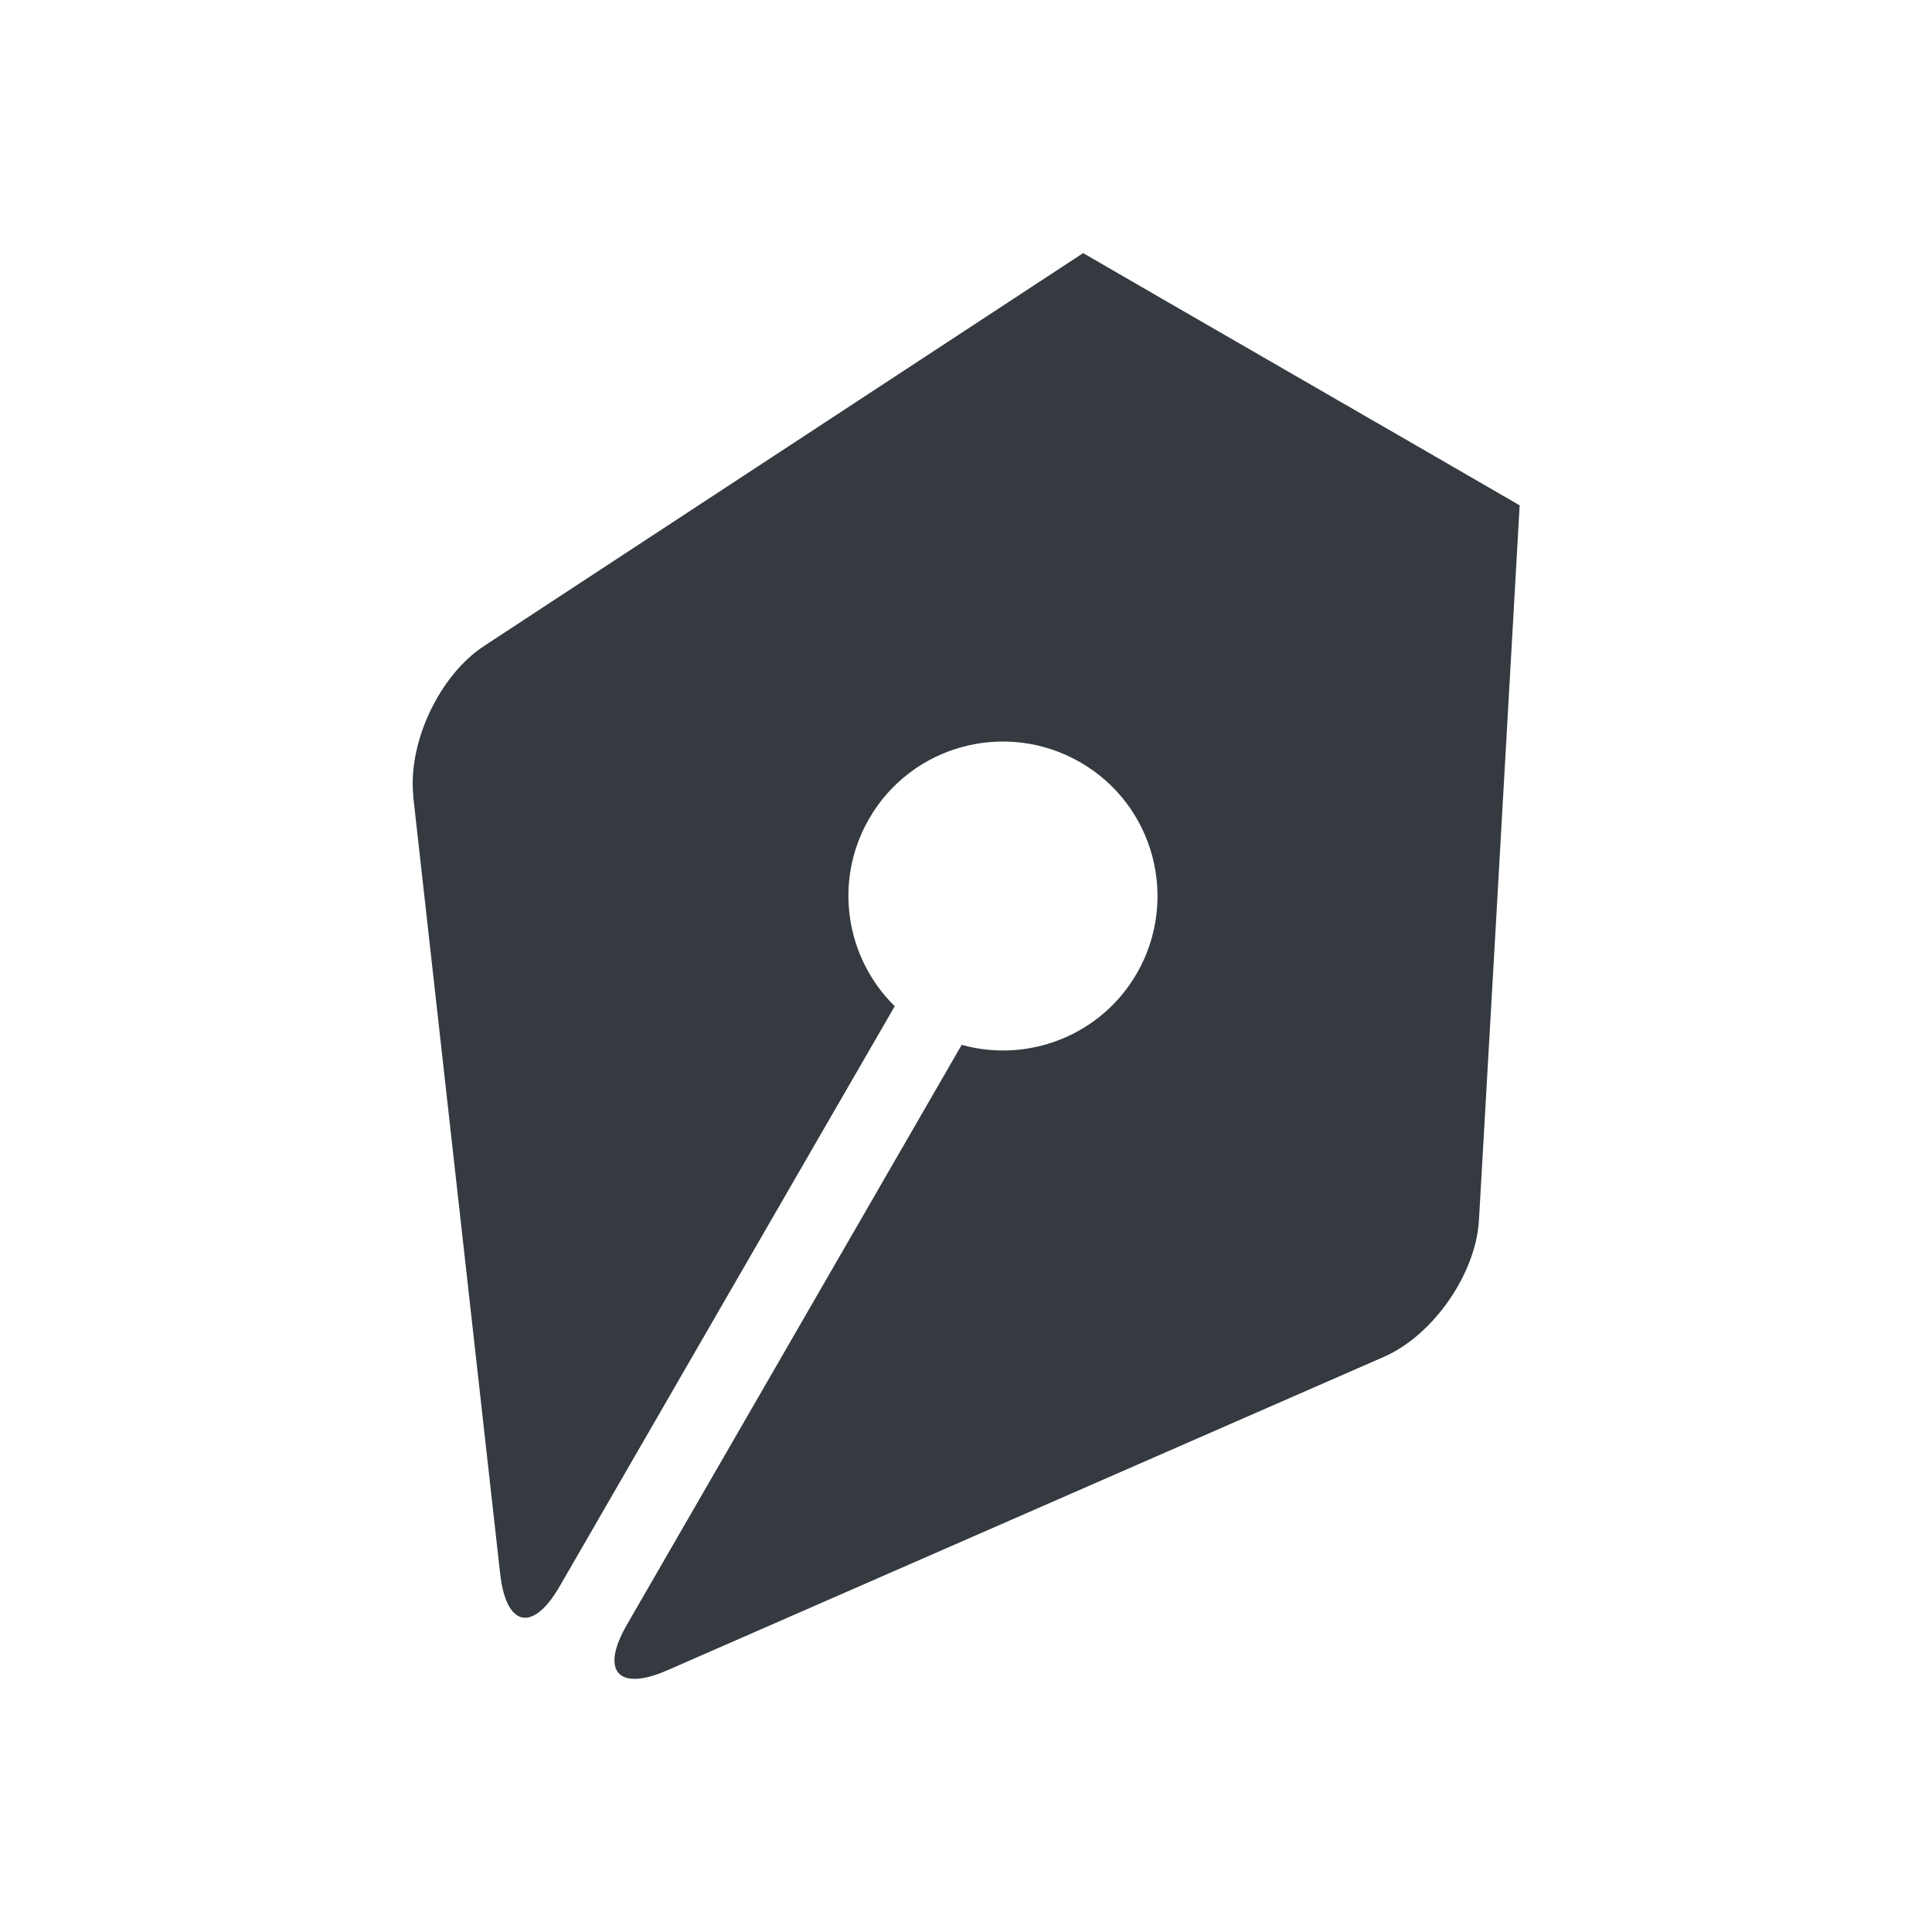 <?xml version="1.0" encoding="UTF-8"?>
<svg id="_レイヤー_2" data-name="レイヤー 2" xmlns="http://www.w3.org/2000/svg" viewBox="0 0 111.98 111.98">
  <defs>
    <style>
      .cls-1 {
        fill: #343a40;
      }

      .cls-2 {
        fill: #fff;
      }
    </style>
  </defs>
  <g id="Layer_1" data-name="Layer 1">
    <g>
      <rect class="cls-2" width="111.98" height="111.98"/>
      <path class="cls-1" d="M23.95,46.16l5.04,45.06c.35,3.09,1.9,3.41,3.45.72l6.03-10.44,8.64-14.96,4.75-8.22c-2.85-2.79-3.57-7.25-1.49-10.86,2.47-4.29,7.95-5.75,12.24-3.28h0c4.29,2.47,5.75,7.95,3.28,12.24-2.09,3.61-6.31,5.21-10.15,4.14l-5.08,8.8-8.18,14.17-6.15,10.65c-1.55,2.69-.5,3.88,2.35,2.63l41.54-18.17c2.85-1.25,5.32-4.8,5.5-7.91l.4-6.98h0l.6-10.5,1.04-18.32h0s.32-5.64.32-5.64l-4.89-2.83-15.52-8.96-4.89-2.83-30.59,20.06h0l-4.13,2.71c-2.6,1.7-4.44,5.63-4.1,8.72Z"/>
    </g>
  </g>
</svg>